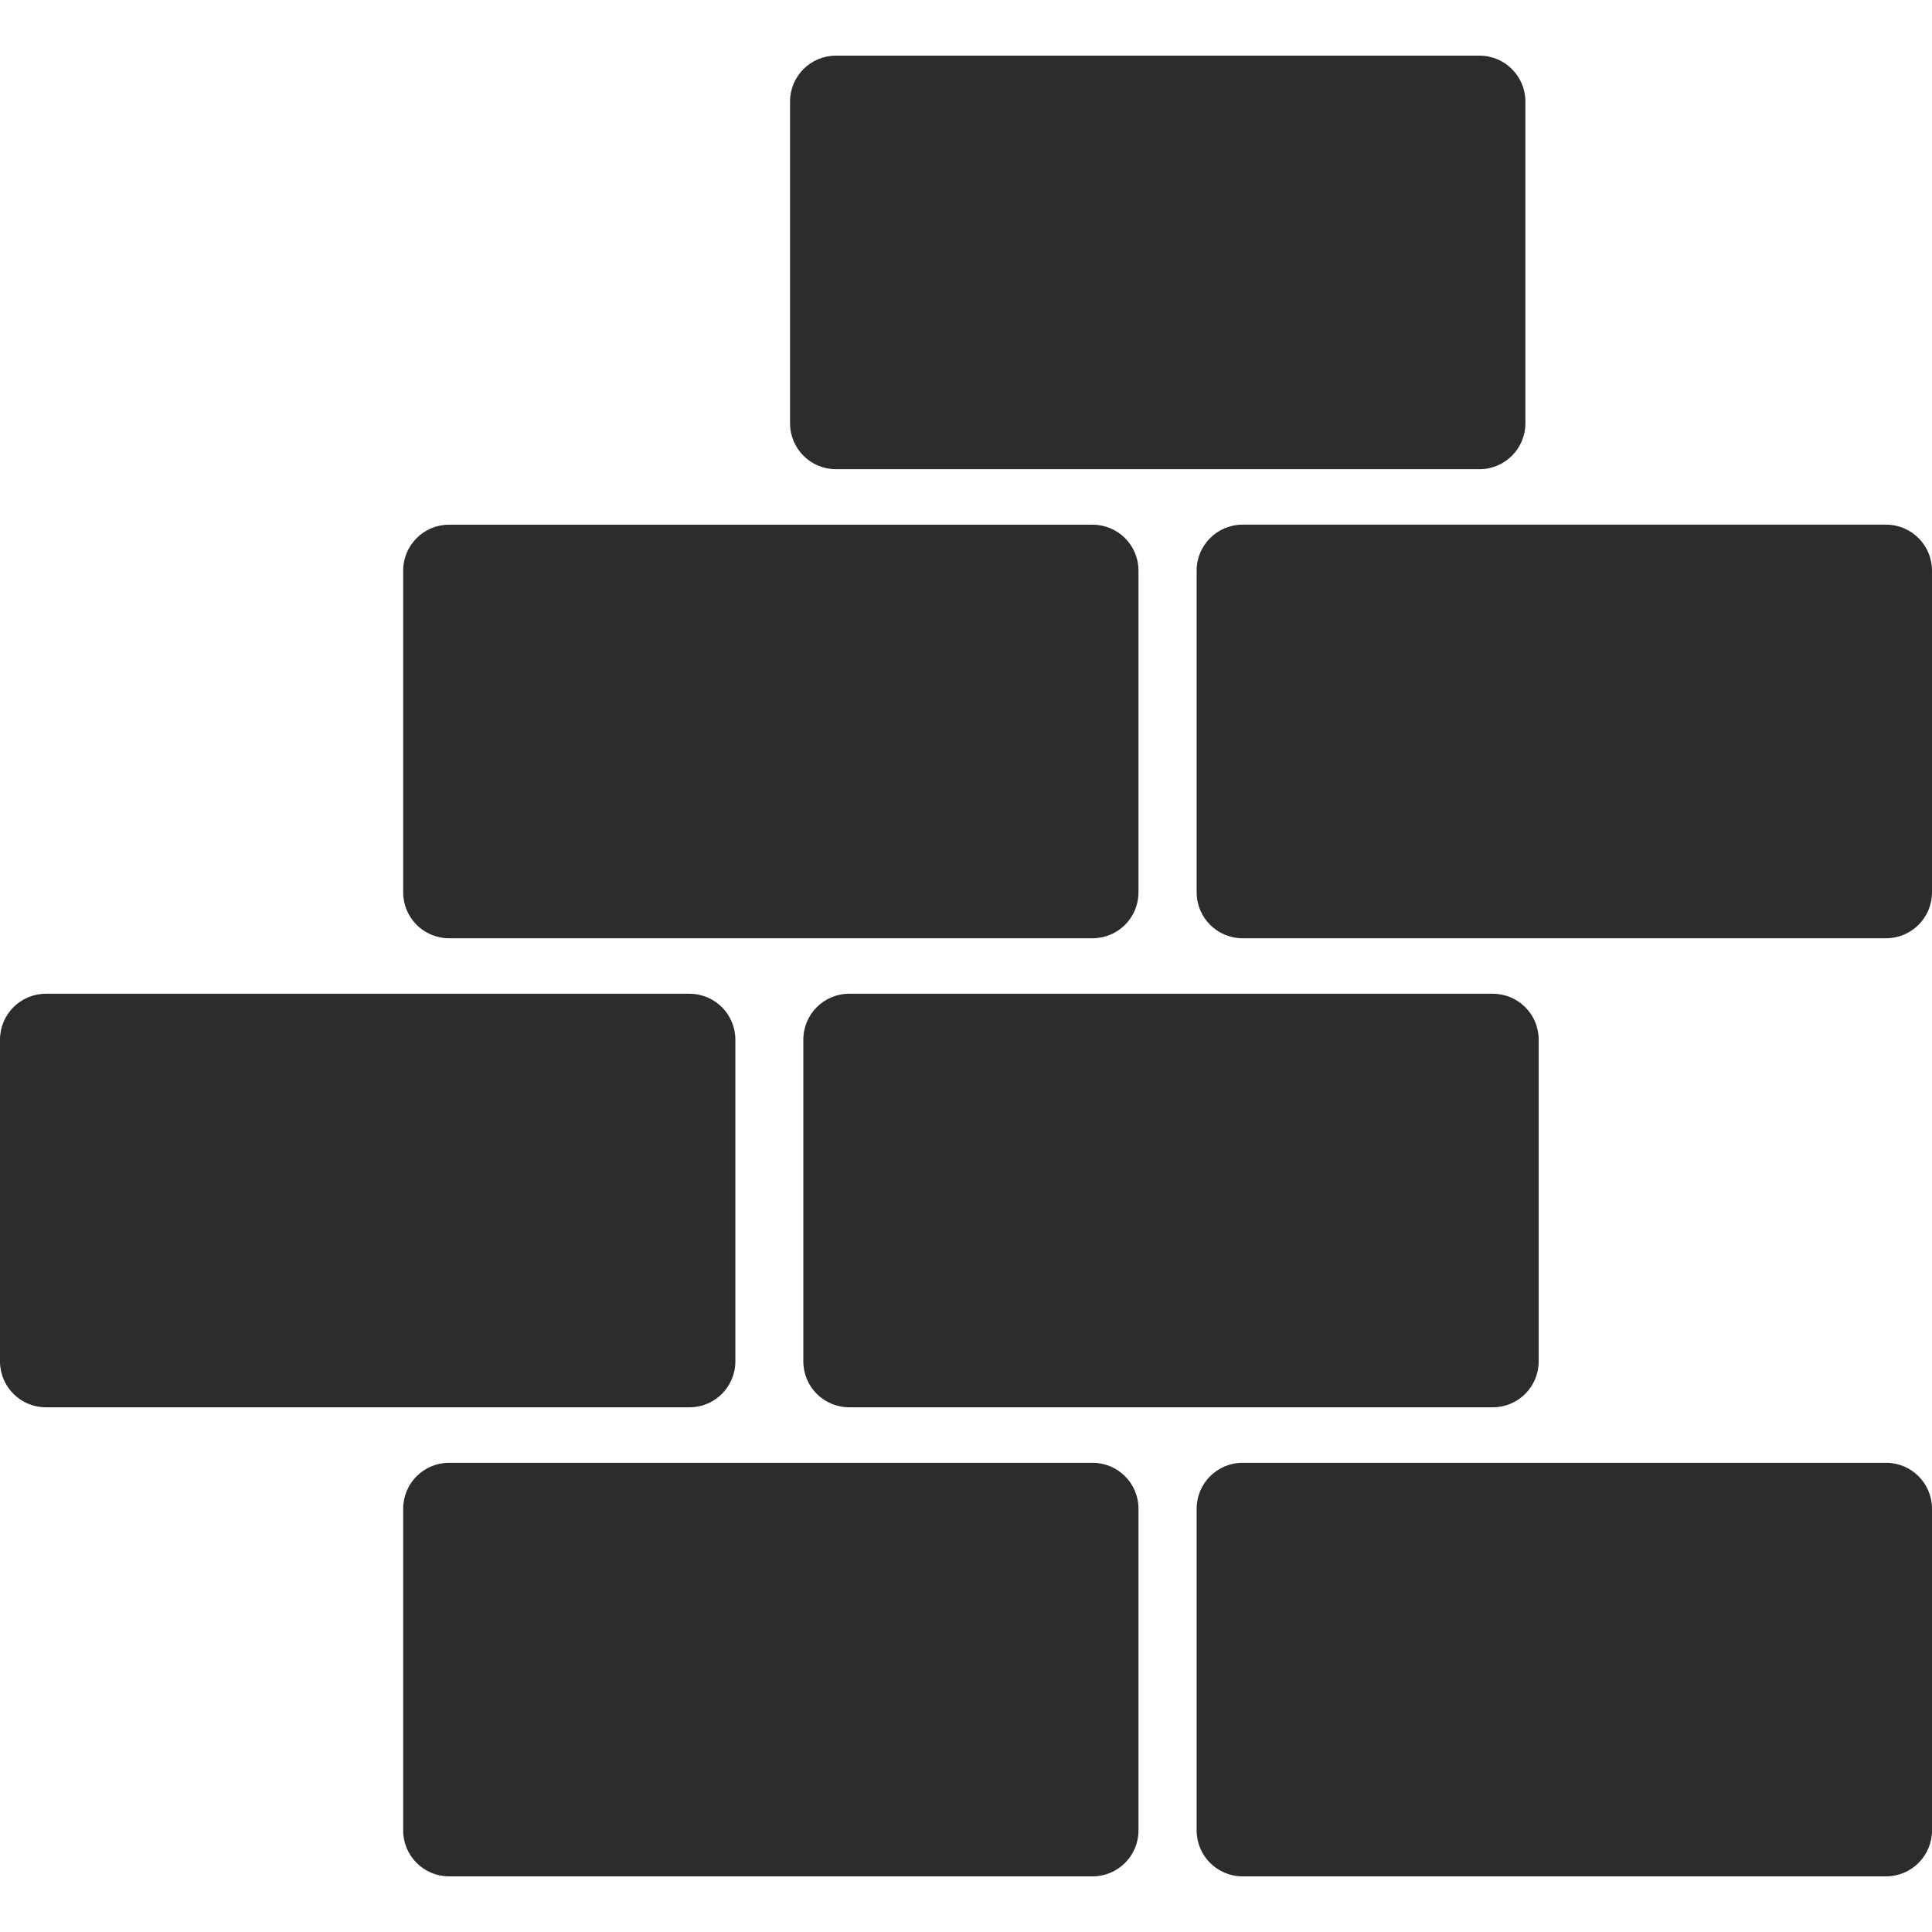 <svg width="50" height="50" viewBox="0 0 50 50" fill="none" xmlns="http://www.w3.org/2000/svg">
<path d="M28.276 37.857H11.622C10.966 37.857 10.434 38.389 10.434 39.045V47.372C10.434 48.028 10.966 48.56 11.622 48.56H28.276C28.932 48.56 29.464 48.028 29.464 47.372V39.045C29.464 38.389 28.932 37.857 28.276 37.857Z" fill="#2C2C2C"/>
<path d="M48.812 37.857H32.158C31.501 37.857 30.969 38.389 30.969 39.045V47.372C30.969 48.028 31.501 48.56 32.158 48.56H48.812C49.468 48.56 50 48.028 50 47.372V39.045C50 38.389 49.468 37.857 48.812 37.857Z" fill="#2C2C2C"/>
<path d="M11.622 24.282H28.276C28.932 24.282 29.464 23.75 29.464 23.094V14.767C29.464 14.111 28.932 13.579 28.276 13.579H11.622C10.966 13.579 10.434 14.111 10.434 14.767V23.094C10.434 23.75 10.966 24.282 11.622 24.282Z" fill="#2C2C2C"/>
<path d="M48.812 13.578H32.158C31.501 13.578 30.969 14.11 30.969 14.767V23.093C30.969 23.75 31.501 24.282 32.158 24.282H48.812C49.468 24.282 50 23.75 50 23.093V14.767C50 14.111 49.468 13.578 48.812 13.578Z" fill="#2C2C2C"/>
<path d="M21.634 12.143H38.288C38.945 12.143 39.477 11.611 39.477 10.954V2.628C39.477 1.972 38.945 1.44 38.288 1.44H21.634C20.978 1.44 20.446 1.972 20.446 2.628V10.954C20.446 11.611 20.978 12.143 21.634 12.143Z" fill="#2C2C2C"/>
<path d="M20.79 26.906V35.233C20.79 35.889 21.322 36.421 21.979 36.421H38.633C39.289 36.421 39.821 35.889 39.821 35.233V26.906C39.821 26.25 39.289 25.718 38.633 25.718H21.979C21.322 25.717 20.79 26.25 20.79 26.906Z" fill="#2C2C2C"/>
<path d="M19.031 35.233V26.906C19.031 26.25 18.499 25.718 17.842 25.718H1.188C0.532 25.718 0 26.25 0 26.906V35.233C0 35.889 0.532 36.421 1.188 36.421H17.842C18.499 36.422 19.031 35.889 19.031 35.233Z" fill="#2C2C2C"/>
</svg>
